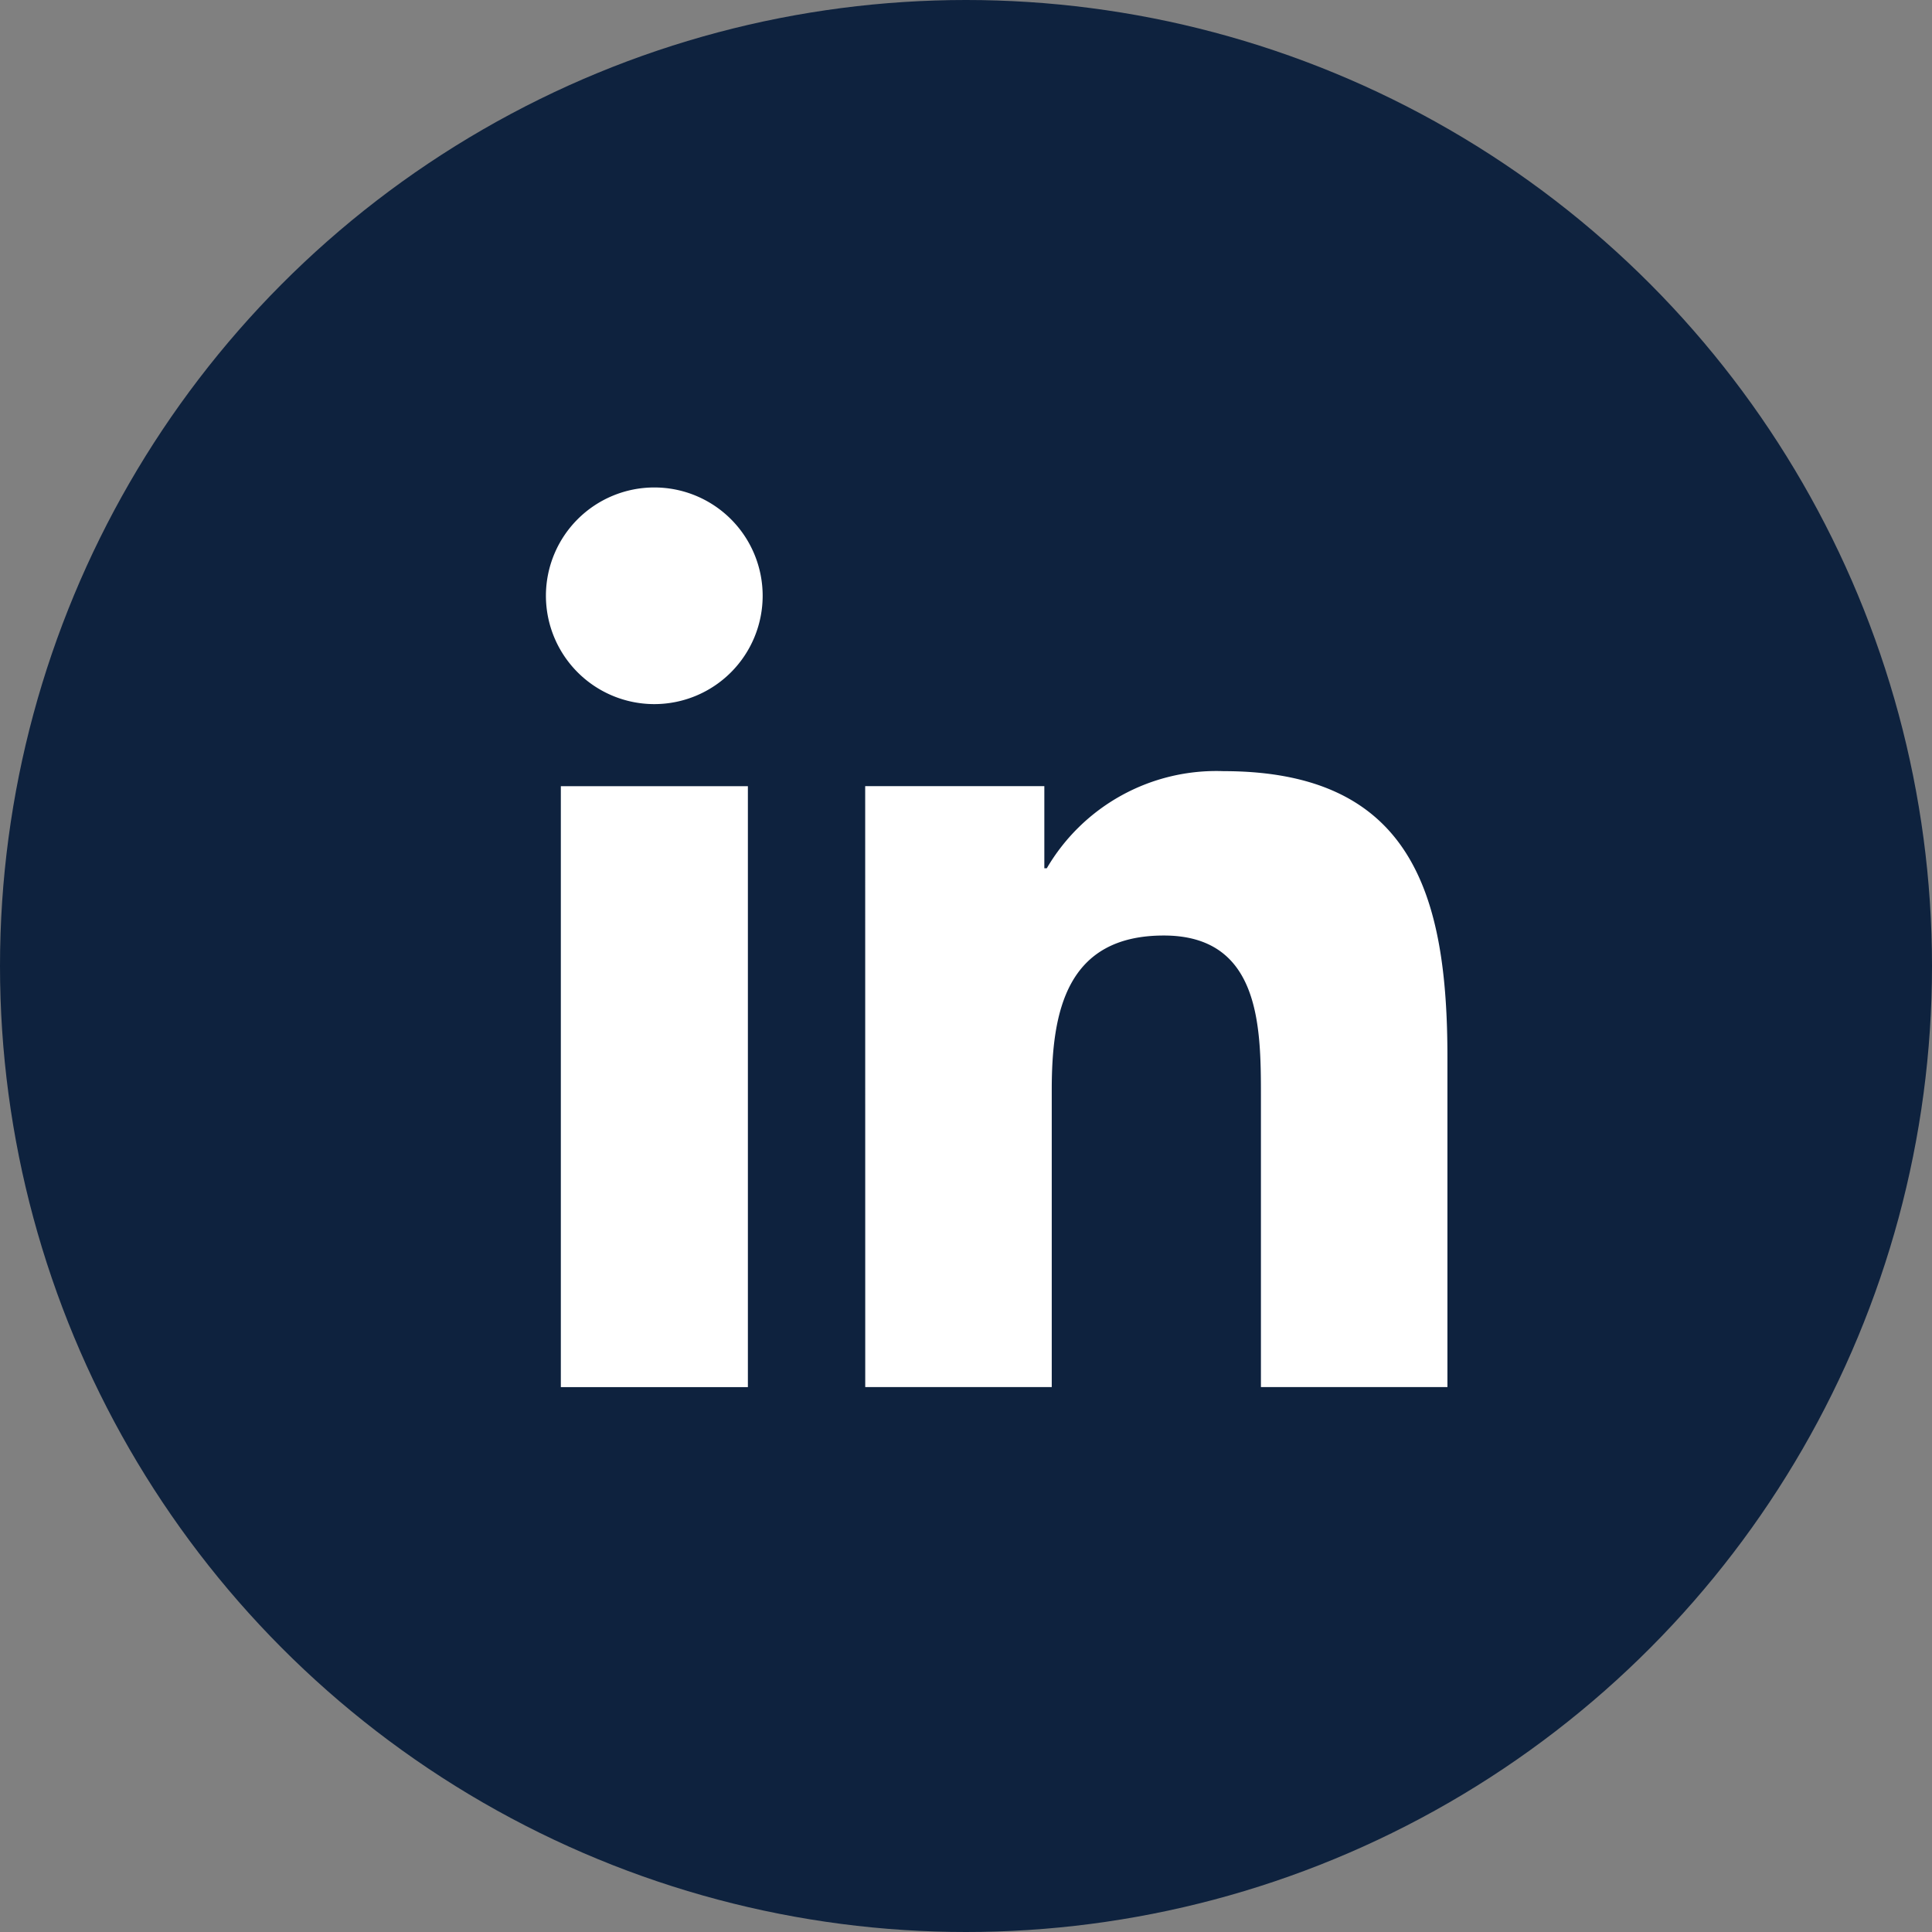 <svg id="Grupo_9360" data-name="Grupo 9360" xmlns="http://www.w3.org/2000/svg" width="39.364" height="39.364" viewBox="0 0 39.364 39.364">
  <rect x="0" y="0" width="39.364" height="39.364" fill="#808080" stroke="none"/>
  <ellipse id="Elipse_65" data-name="Elipse 65" cx="19.682" cy="19.682" rx="19.682" ry="19.682" transform="translate(0 0)" fill="#0e223e"/>
  <path id="Trazado_26908" data-name="Trazado 26908" d="M-1490.9,2415.53h3.811v12.244h-3.811Zm1.906-6.086a2.207,2.207,0,0,1,2.206,2.205,2.208,2.208,0,0,1-2.206,2.209,2.209,2.209,0,0,1-2.21-2.209,2.208,2.208,0,0,1,2.21-2.205" transform="translate(1502.327 -2399.512)" fill="#fff"/>
  <path id="Trazado_26909" data-name="Trazado 26909" d="M-1486.371,2414.043h3.65v1.674h.05a4,4,0,0,1,3.6-1.979c3.852,0,4.563,2.535,4.563,5.833v6.716h-3.8v-5.952c0-1.422-.028-3.248-1.979-3.248-1.982,0-2.283,1.546-2.283,3.144v6.056h-3.8Z" transform="translate(1503.999 -2398.026)" fill="#fff"/>
</svg>

